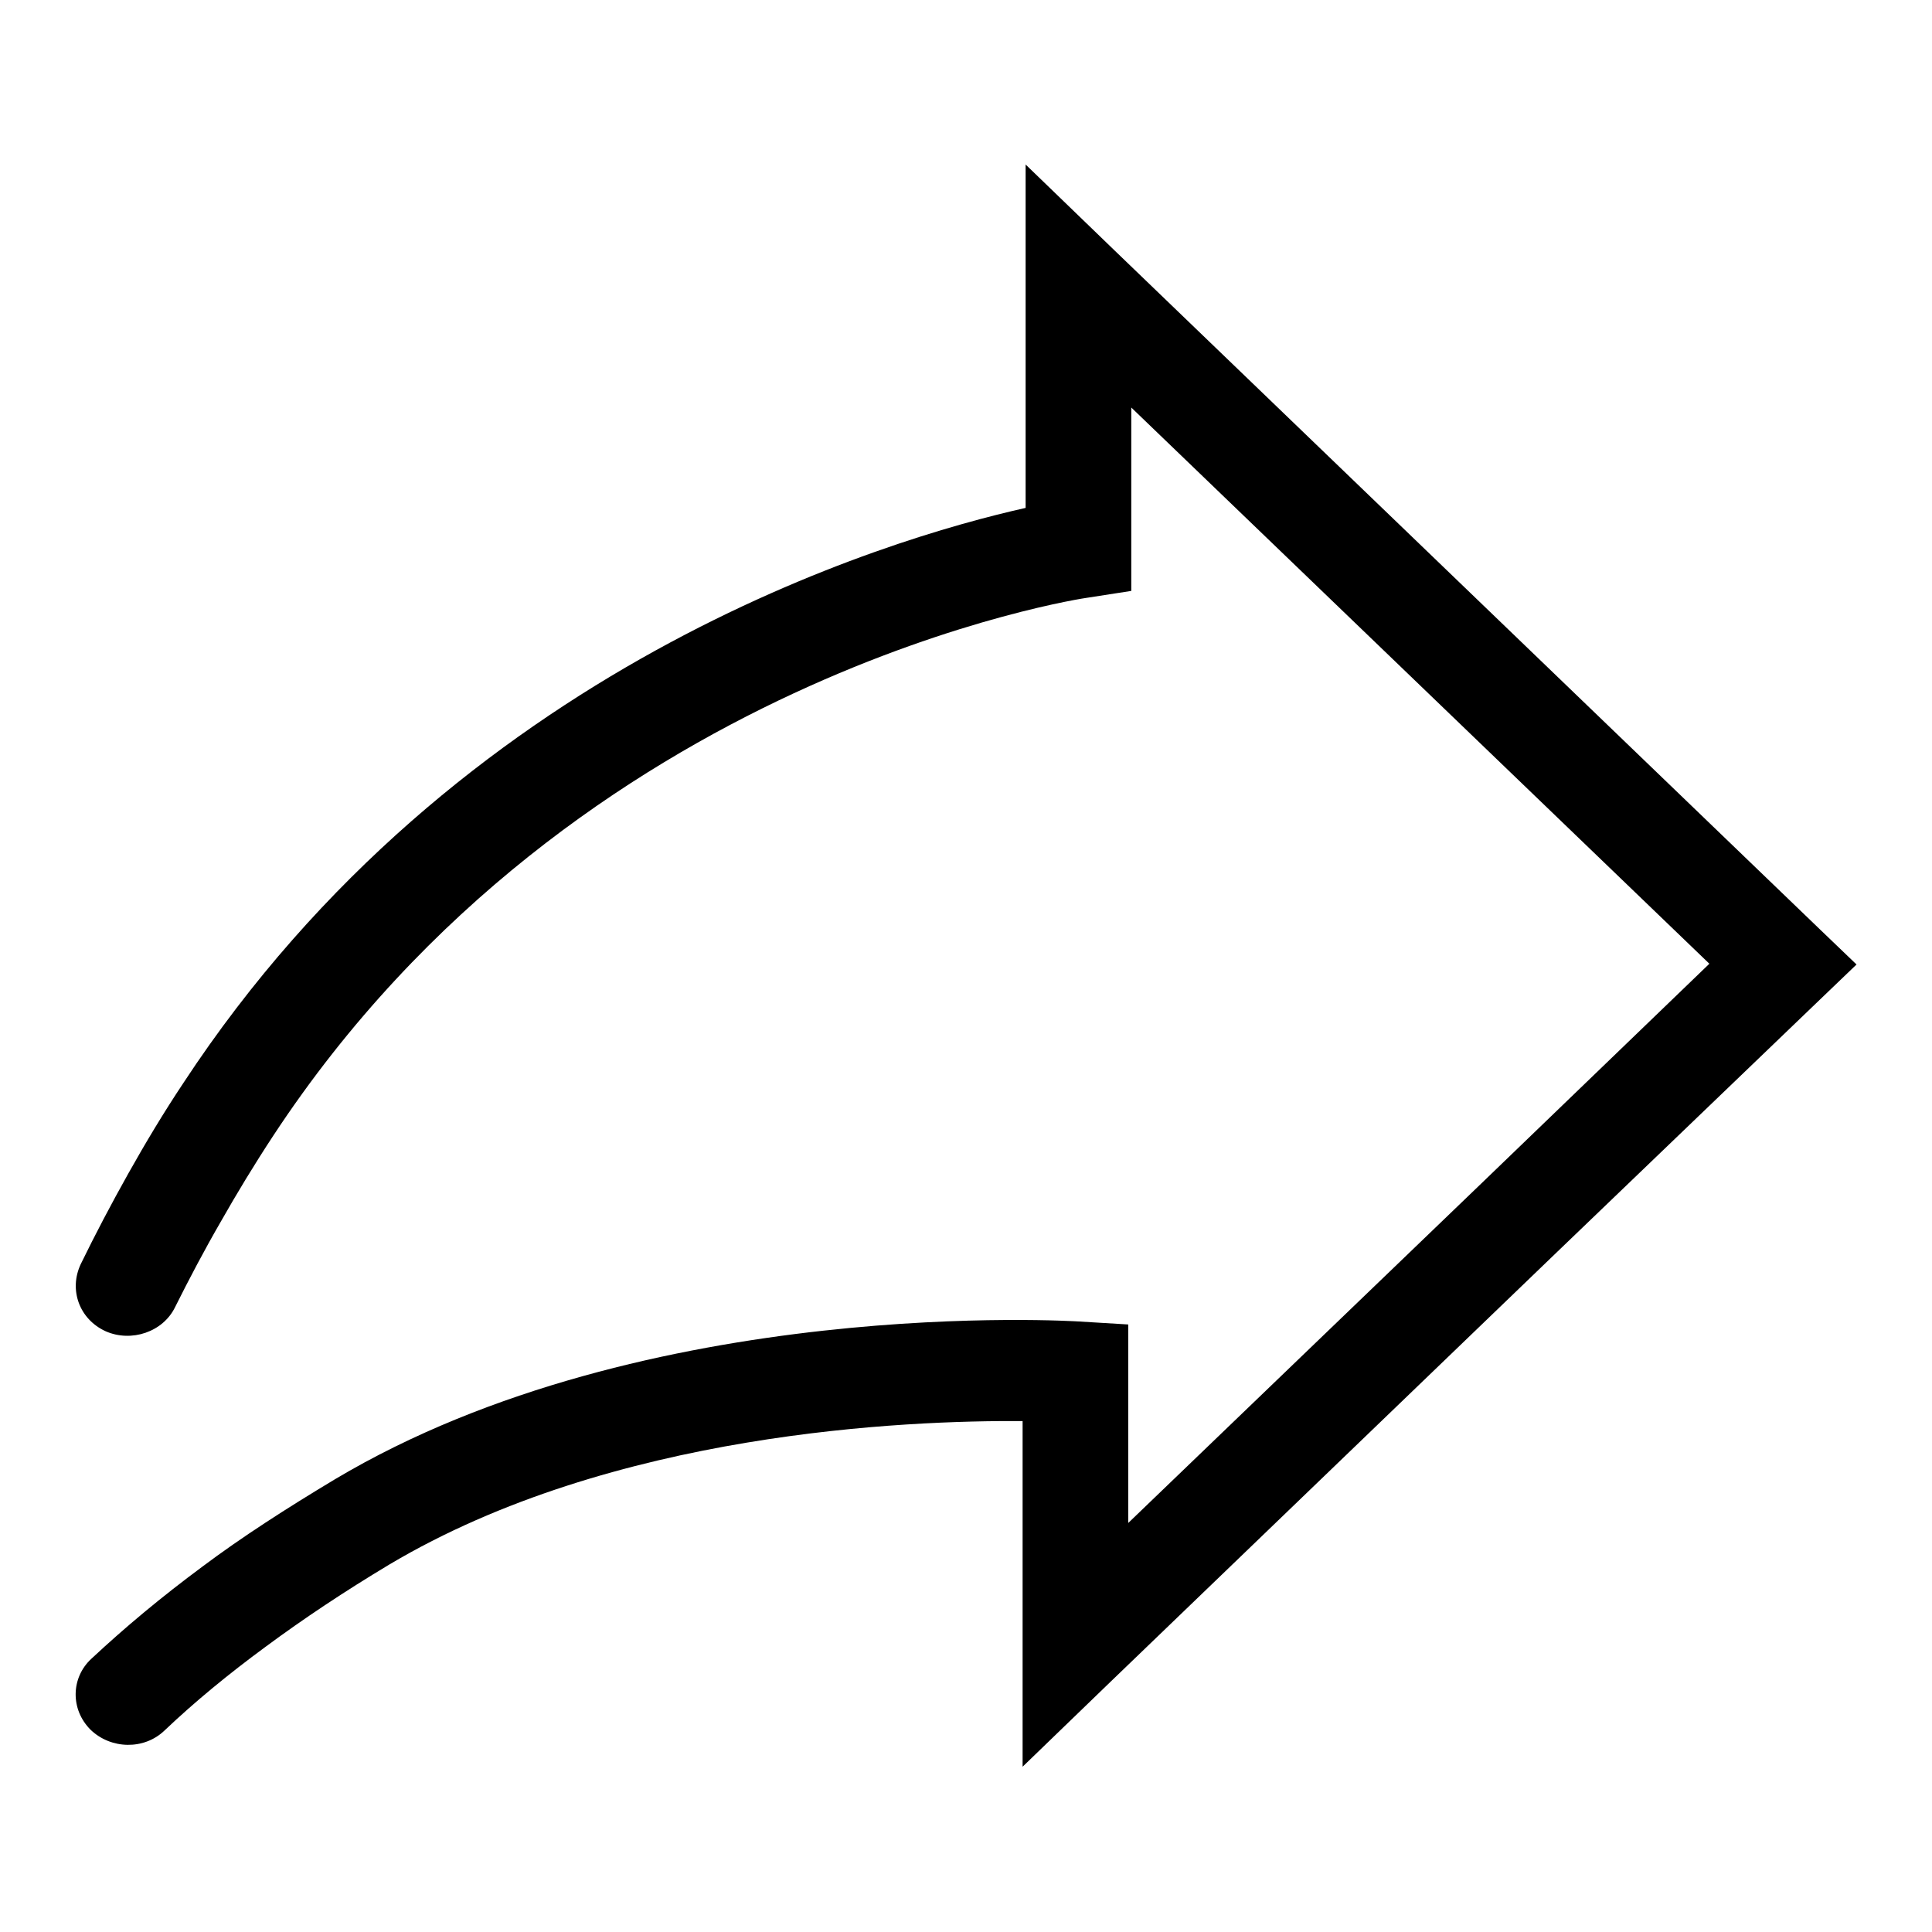 <?xml version="1.0" encoding="utf-8"?>
<!-- Svg Vector Icons : http://www.onlinewebfonts.com/icon -->
<!DOCTYPE svg PUBLIC "-//W3C//DTD SVG 1.1//EN" "http://www.w3.org/Graphics/SVG/1.1/DTD/svg11.dtd">
<svg version="1.1" xmlns="http://www.w3.org/2000/svg" xmlns:xlink="http://www.w3.org/1999/xlink" x="0px" y="0px" viewBox="0 0 256 256" enable-background="new 0 0 256 256" xml:space="preserve">
<g><g><path fill="#000000" d="M23.2,173.2c-1.6,3.3-5.8,4.7-9.2,3.2c-3.5-1.6-4.9-5.5-3.3-8.9c1.9-3.9,4-7.9,6.3-12c2.3-4.1,4.7-8.1,7.3-12c36.3-55.3,93.3-72.1,111.6-76.2V37.9V21.8l11.8,11.4l93.4,89.9l4.9,4.7l-4.9,4.7l-35.2,33.8l0,0l-58.6,56.4l-11.8,11.4v-16.1v-29.7c-15.3-0.1-54.3,1.4-83.9,19c-6,3.6-11.4,7.2-16.4,10.9c-4.9,3.6-9.4,7.3-13.4,11.1c-2.7,2.6-7.1,2.5-9.8-0.1c-2.7-2.7-2.6-6.9,0.1-9.4c4.5-4.2,9.3-8.2,14.7-12.2c5.2-3.9,11.1-7.7,17.6-11.6c41.3-24.6,98.3-20.9,98.5-20.9l6.6,0.4v6.3v20l46.8-45h0l30.2-29.1l-76.6-73.7v18.6v5.7l-5.8,0.9c-0.2,0-67.6,10-107.9,71.3c-2.5,3.8-4.8,7.6-6.9,11.3C27.1,165.6,25.1,169.4,23.2,173.2z"/></g></g>
</svg>